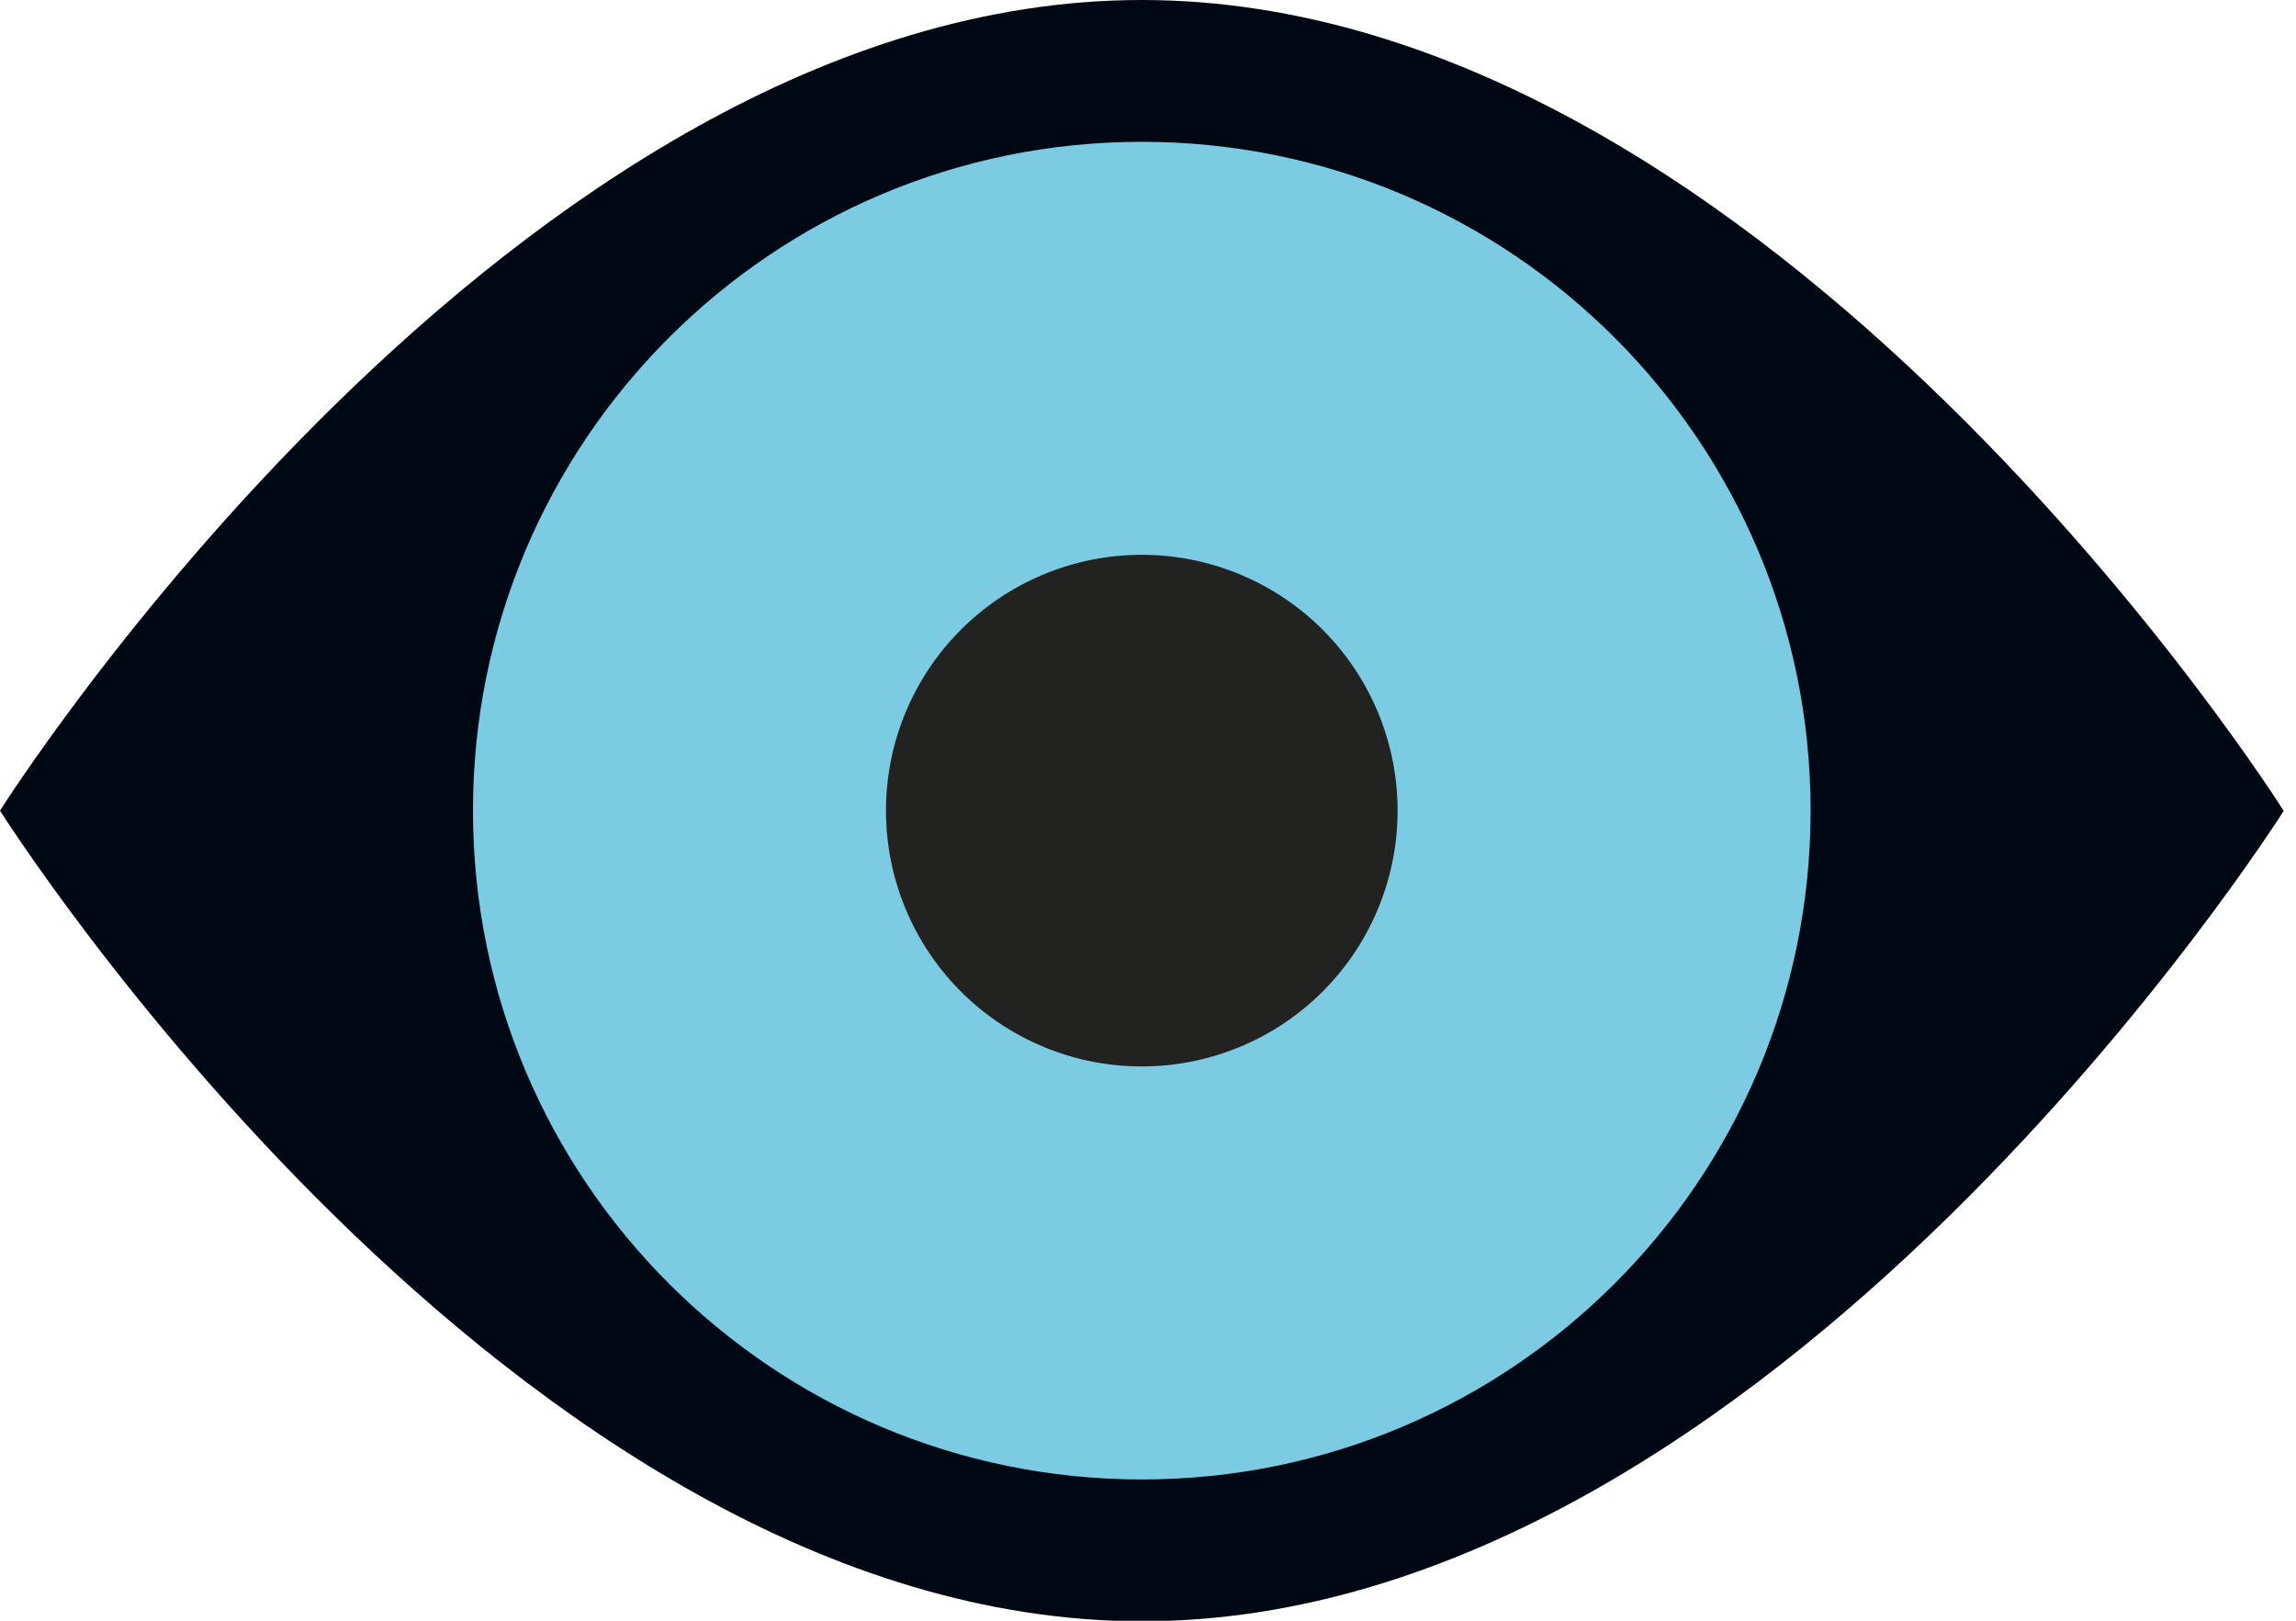<svg xmlns="http://www.w3.org/2000/svg" width="85" height="60" fill="none"><g clip-path="url(#a)"><path fill="#000814" d="M84.55 30.01S65.62 60.02 42.28 60.02C18.94 60.02 0 30.01 0 30.01S18.93 0 42.27 0c23.34 0 42.27 30.01 42.27 30.01h.01Z"/><path fill="#7BCBE3" d="M42.27 54.77c13.674 0 24.76-11.085 24.76-24.76S55.944 5.25 42.27 5.25c-13.675 0-24.76 11.085-24.76 24.76s11.085 24.76 24.76 24.76Z"/><path fill="#222221" d="M42.27 39.48a9.47 9.47 0 1 0 0-18.94 9.47 9.47 0 0 0 0 18.94Z"/></g><defs><clipPath id="a"><path fill="#fff" d="M0 0h84.55v60.01H0z"/></clipPath></defs></svg>